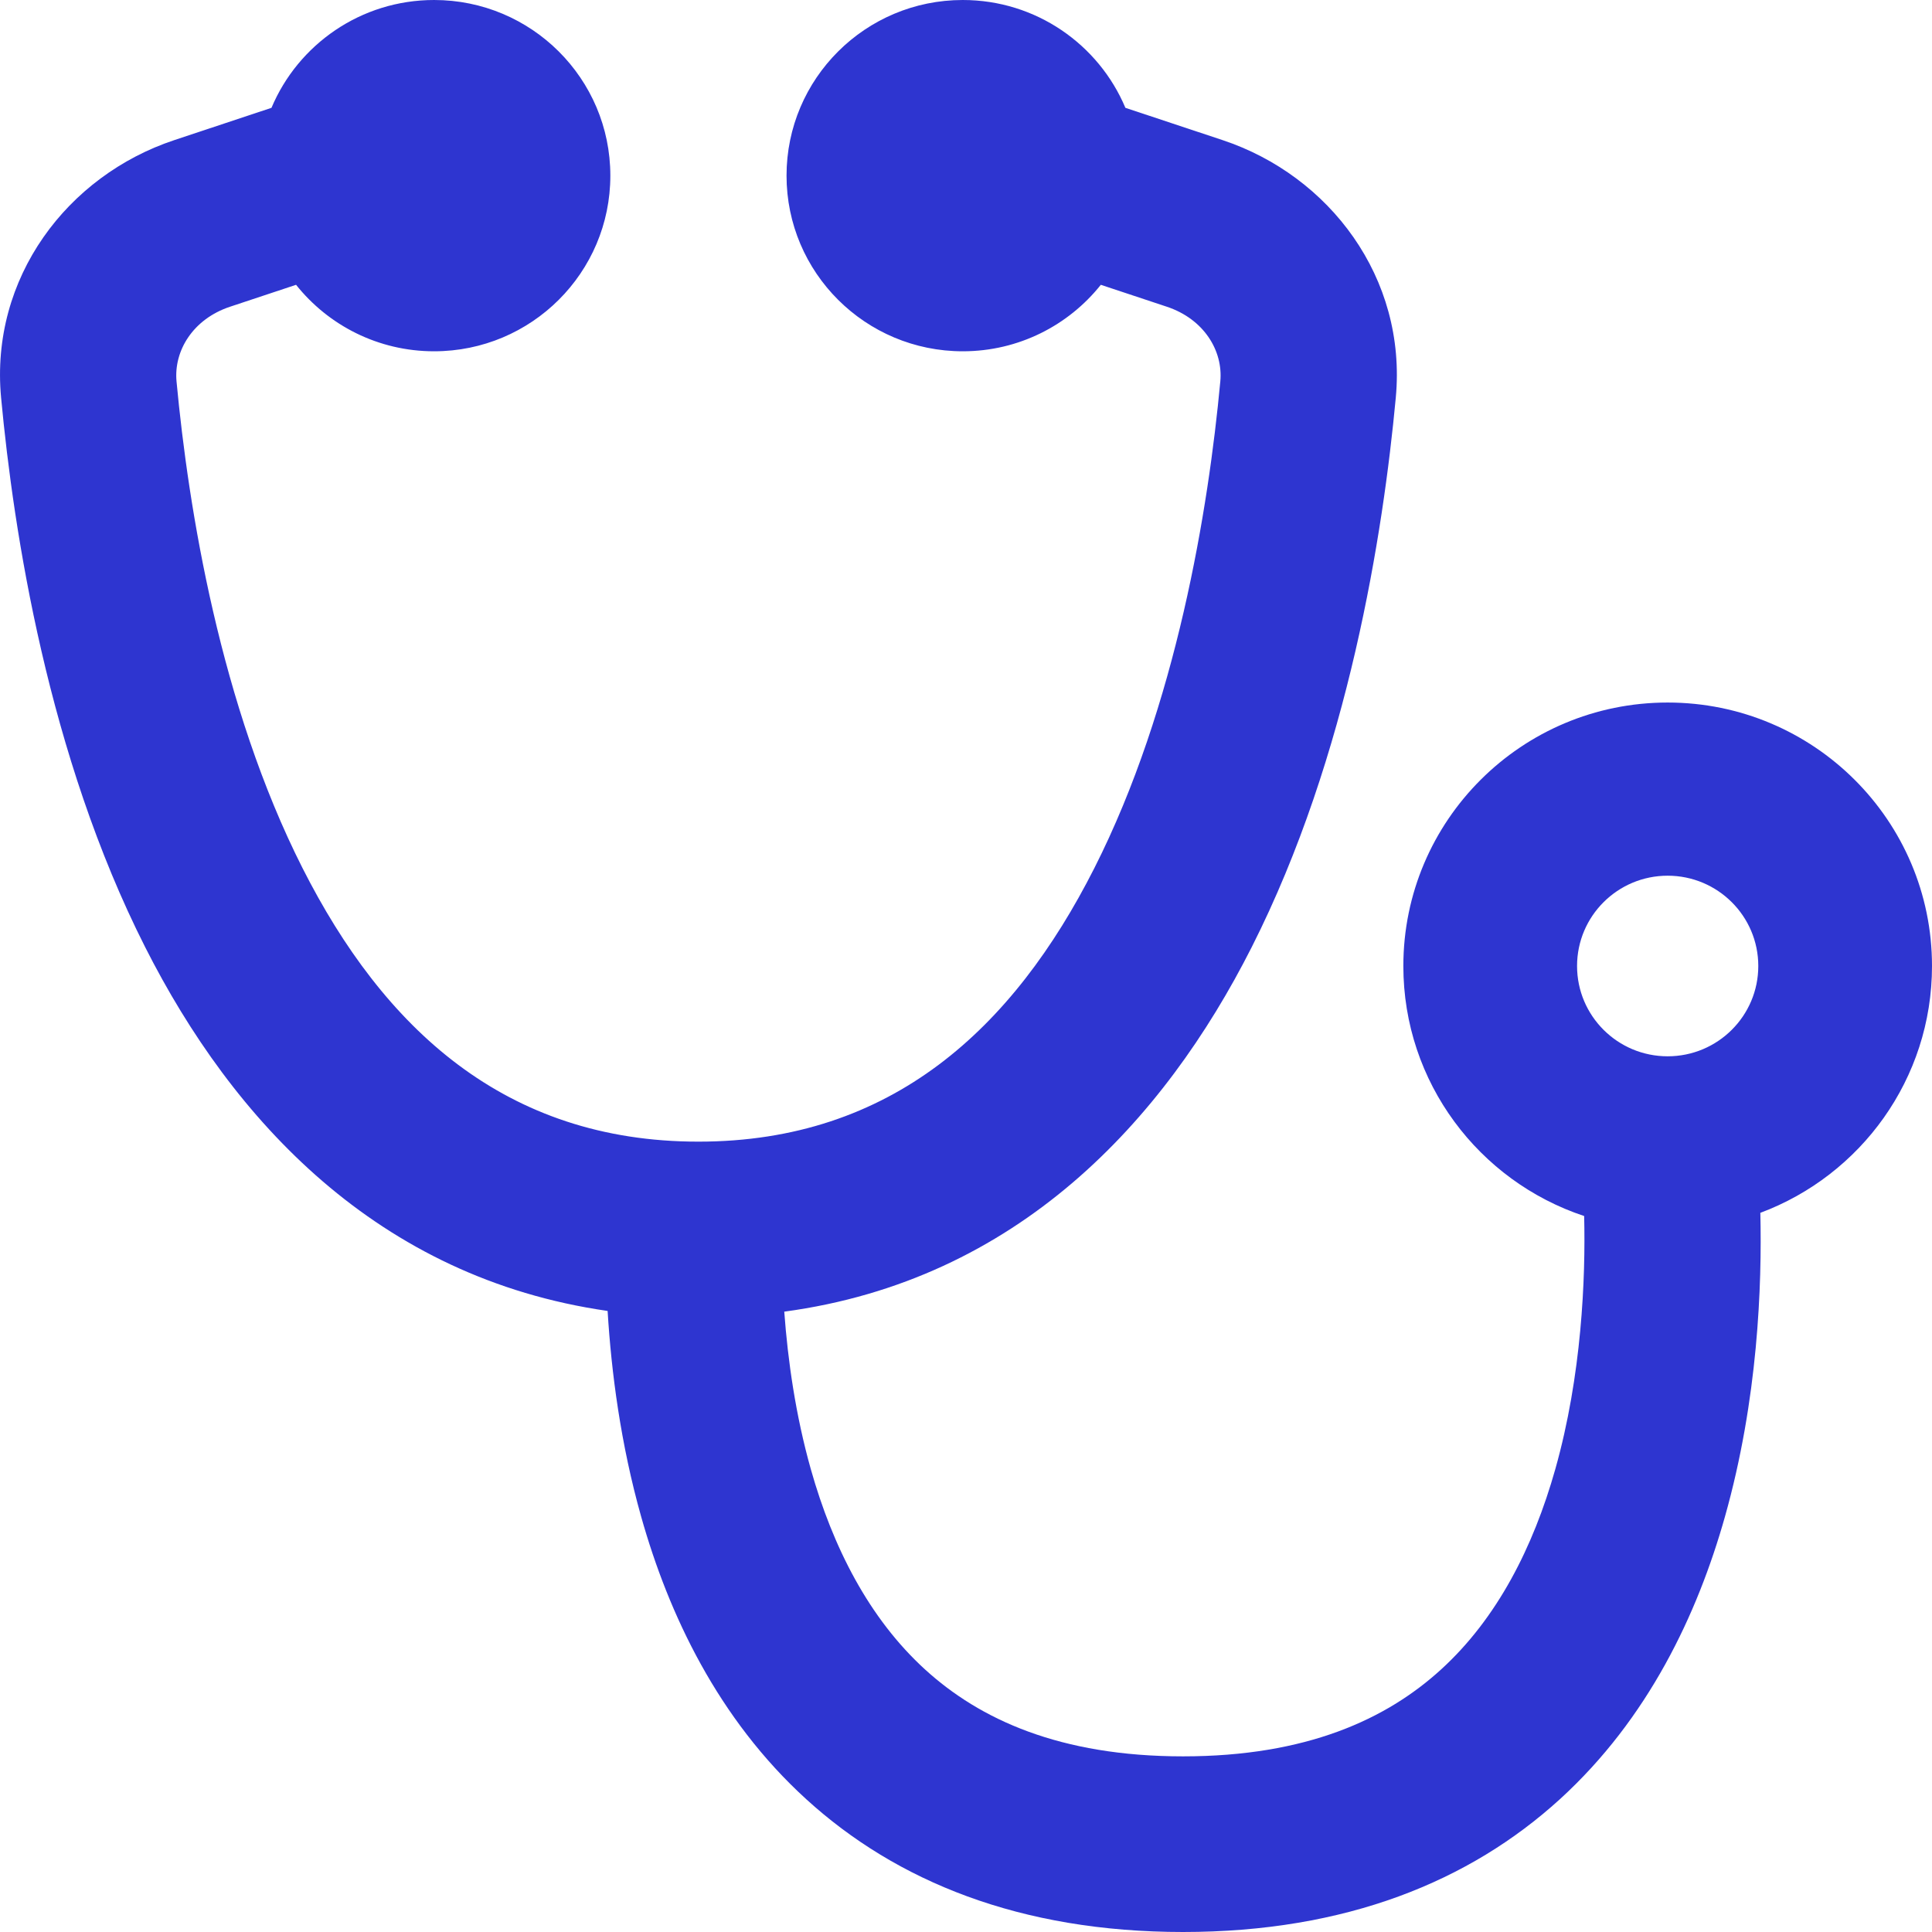 <svg width="46" height="46" viewBox="0 0 46 46" fill="none" xmlns="http://www.w3.org/2000/svg">
<path fill-rule="evenodd" clip-rule="evenodd" d="M14.532 4.182C14.532 6.492 12.653 8.364 10.336 8.364C9.004 8.364 7.817 7.745 7.049 6.781L5.477 7.303C4.595 7.596 4.135 8.351 4.203 9.081C4.486 12.11 5.244 16.799 7.203 20.669C9.131 24.48 12.025 27.182 16.629 27.182C21.233 27.182 24.127 24.48 26.056 20.669C28.015 16.799 28.773 12.11 29.055 9.081C29.124 8.351 28.664 7.596 27.782 7.303L26.21 6.781C25.442 7.745 24.255 8.364 22.923 8.364C20.606 8.364 18.727 6.492 18.727 4.182C18.727 1.872 20.606 0 22.923 0C24.666 0 26.161 1.059 26.795 2.567L29.109 3.336C31.654 4.182 33.5 6.614 33.233 9.468C32.934 12.672 32.115 17.981 29.802 22.552C27.706 26.696 24.224 30.48 18.673 31.23C18.758 32.393 18.943 33.696 19.305 34.98C19.83 36.839 20.69 38.533 22.028 39.752C23.324 40.933 25.228 41.818 28.168 41.818C31.108 41.818 33.013 40.933 34.308 39.752C35.647 38.533 36.506 36.839 37.031 34.98C37.661 32.749 37.754 30.436 37.718 28.953C35.216 28.124 33.413 25.772 33.413 23C33.413 19.536 36.23 16.727 39.706 16.727C43.182 16.727 46 19.536 46 23C46 25.691 44.3 27.986 41.913 28.877C41.953 30.605 41.859 33.317 41.07 36.112C40.415 38.434 39.243 40.922 37.139 42.839C34.993 44.794 32.046 46 28.168 46C24.29 46 21.343 44.794 19.197 42.839C17.093 40.922 15.921 38.434 15.266 36.112C14.777 34.379 14.555 32.667 14.467 31.213C8.985 30.425 5.538 26.666 3.457 22.552C1.143 17.981 0.325 12.672 0.026 9.468C-0.241 6.614 1.605 4.182 4.15 3.336L6.464 2.567C7.098 1.059 8.593 0 10.336 0C12.653 0 14.532 1.872 14.532 4.182ZM39.706 25.15C38.515 25.15 37.549 24.188 37.549 23C37.549 21.813 38.515 20.85 39.706 20.85C40.898 20.85 41.864 21.813 41.864 23C41.864 24.188 40.898 25.15 39.706 25.15Z" fill="#2E35D0"/>
</svg>
